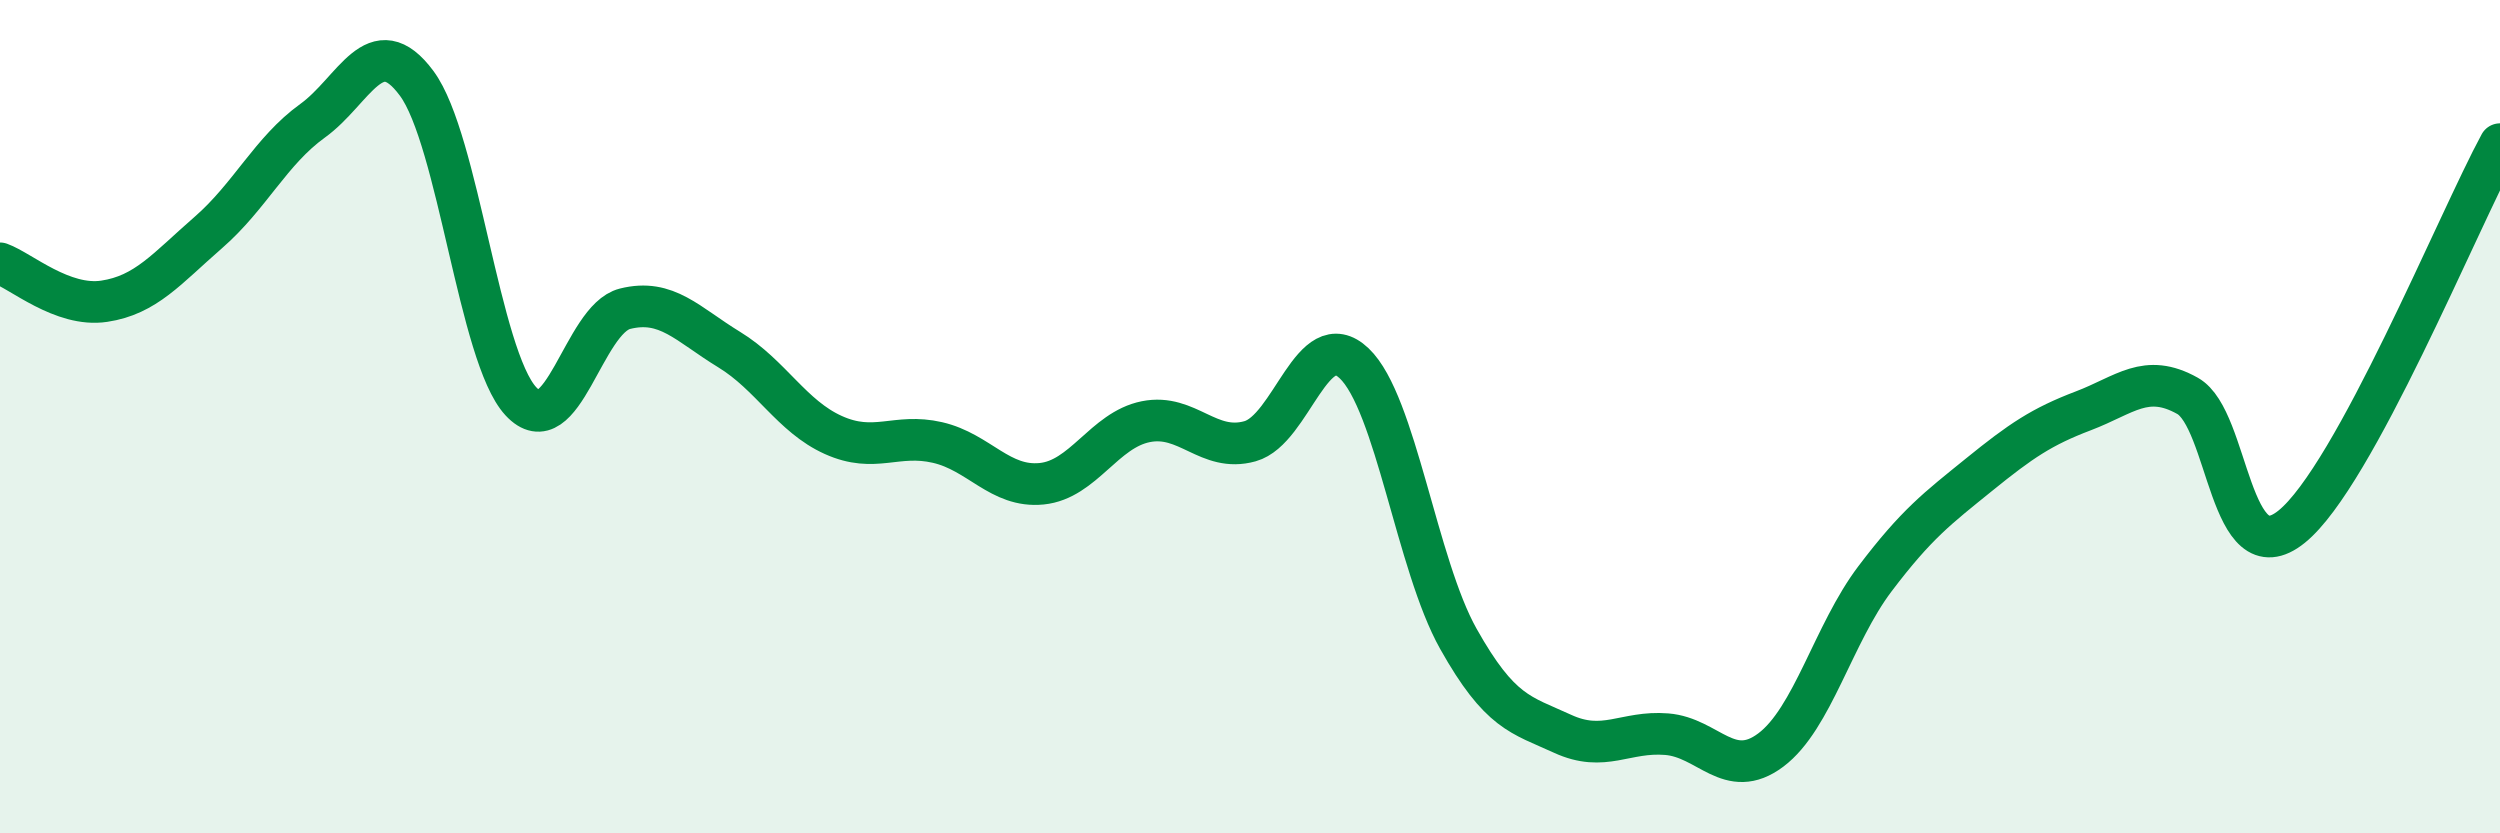 
    <svg width="60" height="20" viewBox="0 0 60 20" xmlns="http://www.w3.org/2000/svg">
      <path
        d="M 0,6.32 C 0.5,6.5 1.5,7.38 2.5,7.23 C 3.5,7.08 4,6.45 5,5.58 C 6,4.71 6.5,3.62 7.5,2.9 C 8.5,2.18 9,0.65 10,2 C 11,3.35 11.5,8.55 12.5,9.63 C 13.5,10.71 14,7.66 15,7.41 C 16,7.16 16.5,7.78 17.5,8.39 C 18.5,9 19,9.99 20,10.44 C 21,10.89 21.5,10.39 22.5,10.62 C 23.5,10.85 24,11.71 25,11.61 C 26,11.51 26.5,10.32 27.5,10.12 C 28.5,9.92 29,10.87 30,10.59 C 31,10.31 31.5,7.77 32.5,8.72 C 33.5,9.67 34,13.55 35,15.33 C 36,17.11 36.5,17.15 37.5,17.61 C 38.5,18.07 39,17.54 40,17.62 C 41,17.7 41.5,18.75 42.5,18 C 43.5,17.25 44,15.21 45,13.89 C 46,12.57 46.5,12.2 47.5,11.39 C 48.5,10.58 49,10.24 50,9.86 C 51,9.48 51.5,8.94 52.5,9.5 C 53.5,10.06 53.5,13.85 55,12.64 C 56.5,11.43 59,5.3 60,3.46L60 20L0 20Z"
        fill="#008740"
        opacity="0.1"
        stroke-linecap="round"
        stroke-linejoin="round"
      />
      <path
        d="M 0,6.32 C 0.5,6.5 1.5,7.38 2.5,7.23 C 3.5,7.08 4,6.45 5,5.58 C 6,4.71 6.5,3.62 7.5,2.9 C 8.5,2.18 9,0.65 10,2 C 11,3.35 11.5,8.55 12.5,9.63 C 13.5,10.71 14,7.66 15,7.41 C 16,7.16 16.5,7.78 17.5,8.39 C 18.5,9 19,9.99 20,10.44 C 21,10.89 21.5,10.39 22.5,10.62 C 23.5,10.85 24,11.71 25,11.61 C 26,11.51 26.5,10.32 27.5,10.12 C 28.5,9.92 29,10.87 30,10.59 C 31,10.31 31.5,7.77 32.5,8.72 C 33.5,9.67 34,13.55 35,15.33 C 36,17.11 36.5,17.15 37.5,17.61 C 38.5,18.07 39,17.54 40,17.62 C 41,17.7 41.5,18.75 42.5,18 C 43.5,17.25 44,15.21 45,13.89 C 46,12.57 46.5,12.2 47.5,11.39 C 48.5,10.58 49,10.24 50,9.86 C 51,9.48 51.5,8.94 52.5,9.5 C 53.5,10.06 53.5,13.85 55,12.64 C 56.5,11.43 59,5.3 60,3.46"
        stroke="#008740"
        stroke-width="1"
        fill="none"
        stroke-linecap="round"
        stroke-linejoin="round"
      />
    </svg>
  